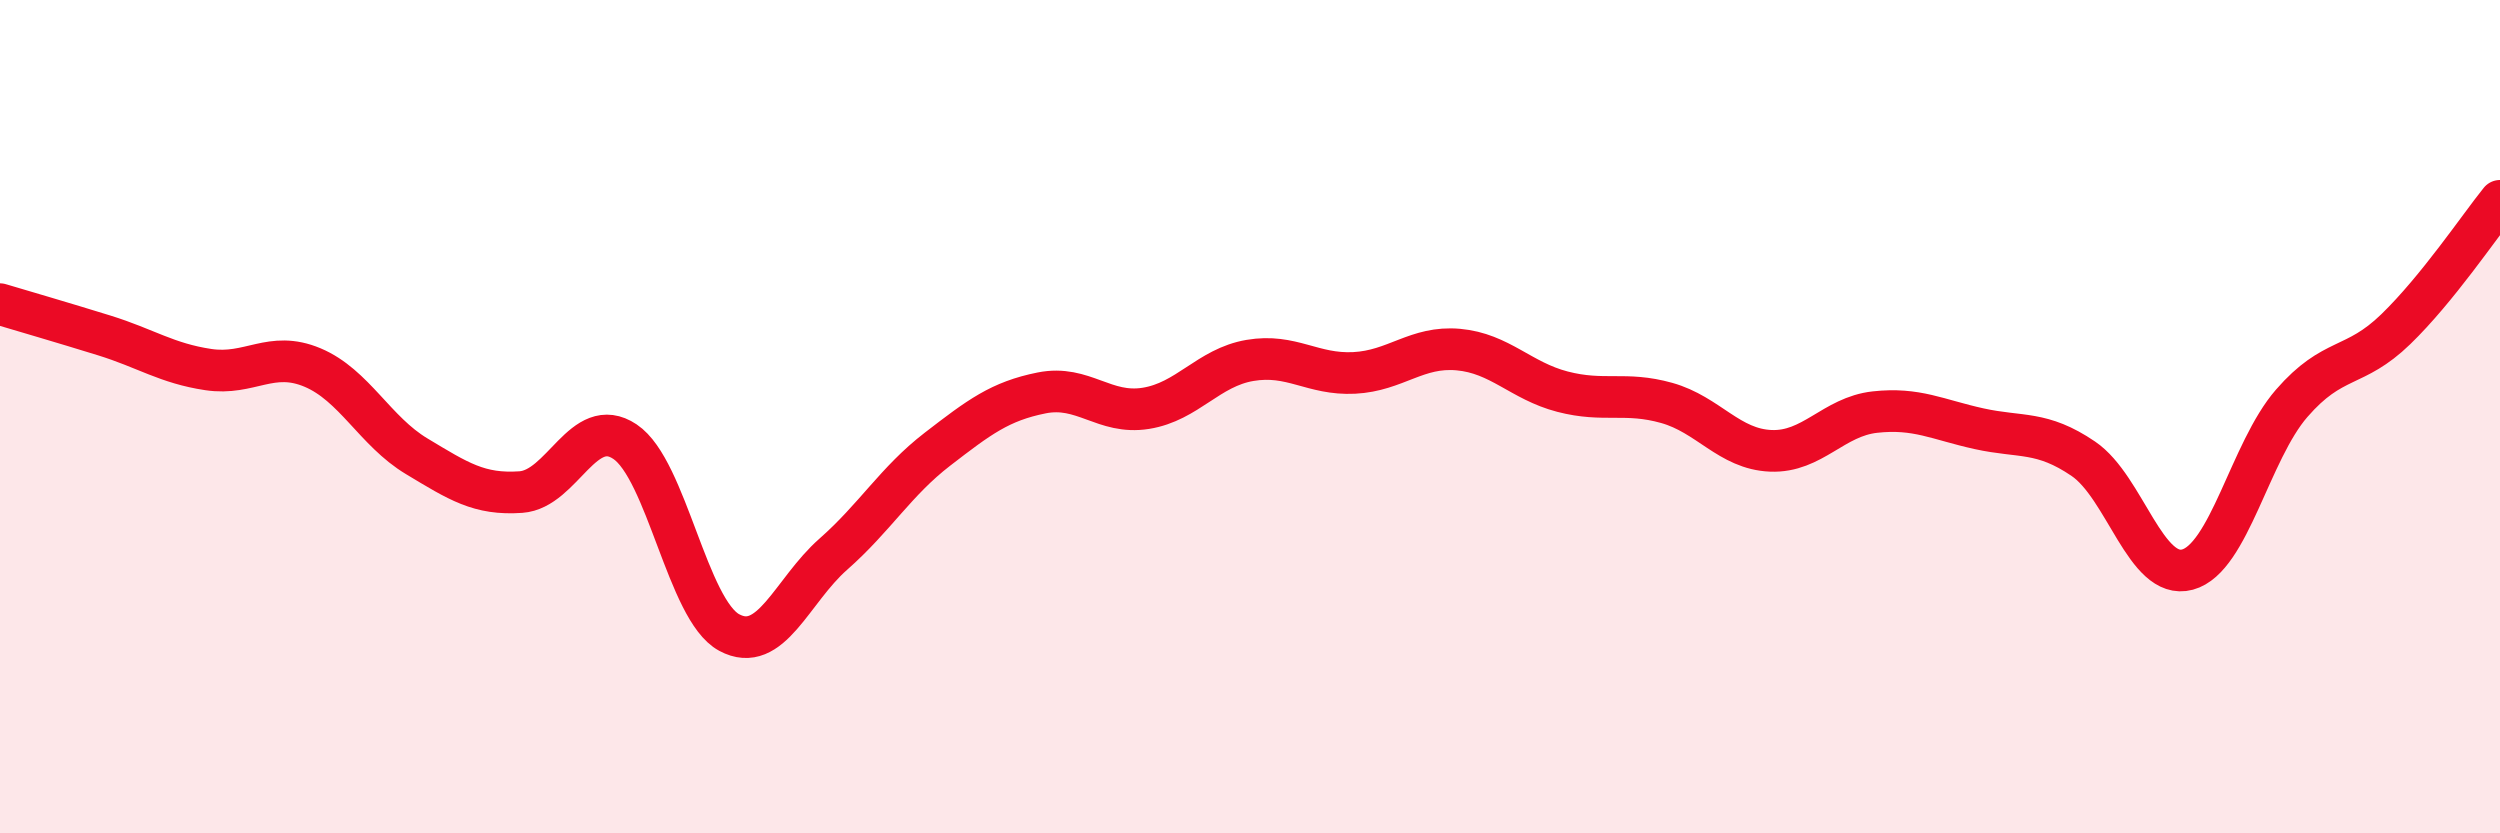 
    <svg width="60" height="20" viewBox="0 0 60 20" xmlns="http://www.w3.org/2000/svg">
      <path
        d="M 0,7.3 C 0.5,7.45 1.5,7.74 2.5,8.05 C 3.5,8.36 4,8.72 5,8.87 C 6,9.02 6.5,8.4 7.5,8.82 C 8.5,9.24 9,10.35 10,10.95 C 11,11.55 11.5,11.88 12.5,11.81 C 13.5,11.74 14,9.93 15,10.6 C 16,11.27 16.5,14.64 17.5,15.18 C 18.5,15.72 19,14.18 20,13.3 C 21,12.42 21.5,11.55 22.5,10.78 C 23.5,10.01 24,9.63 25,9.43 C 26,9.23 26.5,9.96 27.5,9.8 C 28.5,9.64 29,8.82 30,8.65 C 31,8.48 31.5,9 32.5,8.95 C 33.5,8.9 34,8.3 35,8.39 C 36,8.48 36.5,9.14 37.5,9.4 C 38.5,9.66 39,9.39 40,9.67 C 41,9.95 41.5,10.78 42.5,10.82 C 43.5,10.86 44,10 45,9.89 C 46,9.78 46.5,10.07 47.5,10.29 C 48.5,10.51 49,10.33 50,11.01 C 51,11.69 51.5,13.94 52.5,13.67 C 53.5,13.4 54,10.83 55,9.68 C 56,8.53 56.5,8.87 57.5,7.9 C 58.5,6.93 59.5,5.44 60,4.82L60 20L0 20Z"
        fill="#EB0A25"
        opacity="0.1"
        stroke-linecap="round"
        stroke-linejoin="round"
      />
      <path
        d="M 0,7.3 C 0.5,7.45 1.5,7.74 2.5,8.05 C 3.5,8.36 4,8.72 5,8.87 C 6,9.02 6.5,8.4 7.5,8.82 C 8.5,9.24 9,10.35 10,10.95 C 11,11.55 11.5,11.88 12.5,11.81 C 13.5,11.74 14,9.93 15,10.6 C 16,11.27 16.5,14.64 17.5,15.18 C 18.5,15.72 19,14.18 20,13.3 C 21,12.42 21.5,11.55 22.5,10.78 C 23.5,10.01 24,9.63 25,9.43 C 26,9.23 26.5,9.96 27.5,9.8 C 28.5,9.64 29,8.82 30,8.65 C 31,8.48 31.5,9 32.5,8.95 C 33.5,8.9 34,8.3 35,8.39 C 36,8.48 36.5,9.14 37.5,9.4 C 38.5,9.66 39,9.39 40,9.67 C 41,9.95 41.5,10.78 42.5,10.82 C 43.5,10.86 44,10 45,9.89 C 46,9.78 46.5,10.07 47.5,10.29 C 48.5,10.51 49,10.33 50,11.01 C 51,11.69 51.5,13.94 52.5,13.67 C 53.5,13.4 54,10.83 55,9.68 C 56,8.53 56.5,8.87 57.5,7.9 C 58.5,6.93 59.5,5.44 60,4.82"
        stroke="#EB0A25"
        stroke-width="1"
        fill="none"
        stroke-linecap="round"
        stroke-linejoin="round"
      />
    </svg>
  